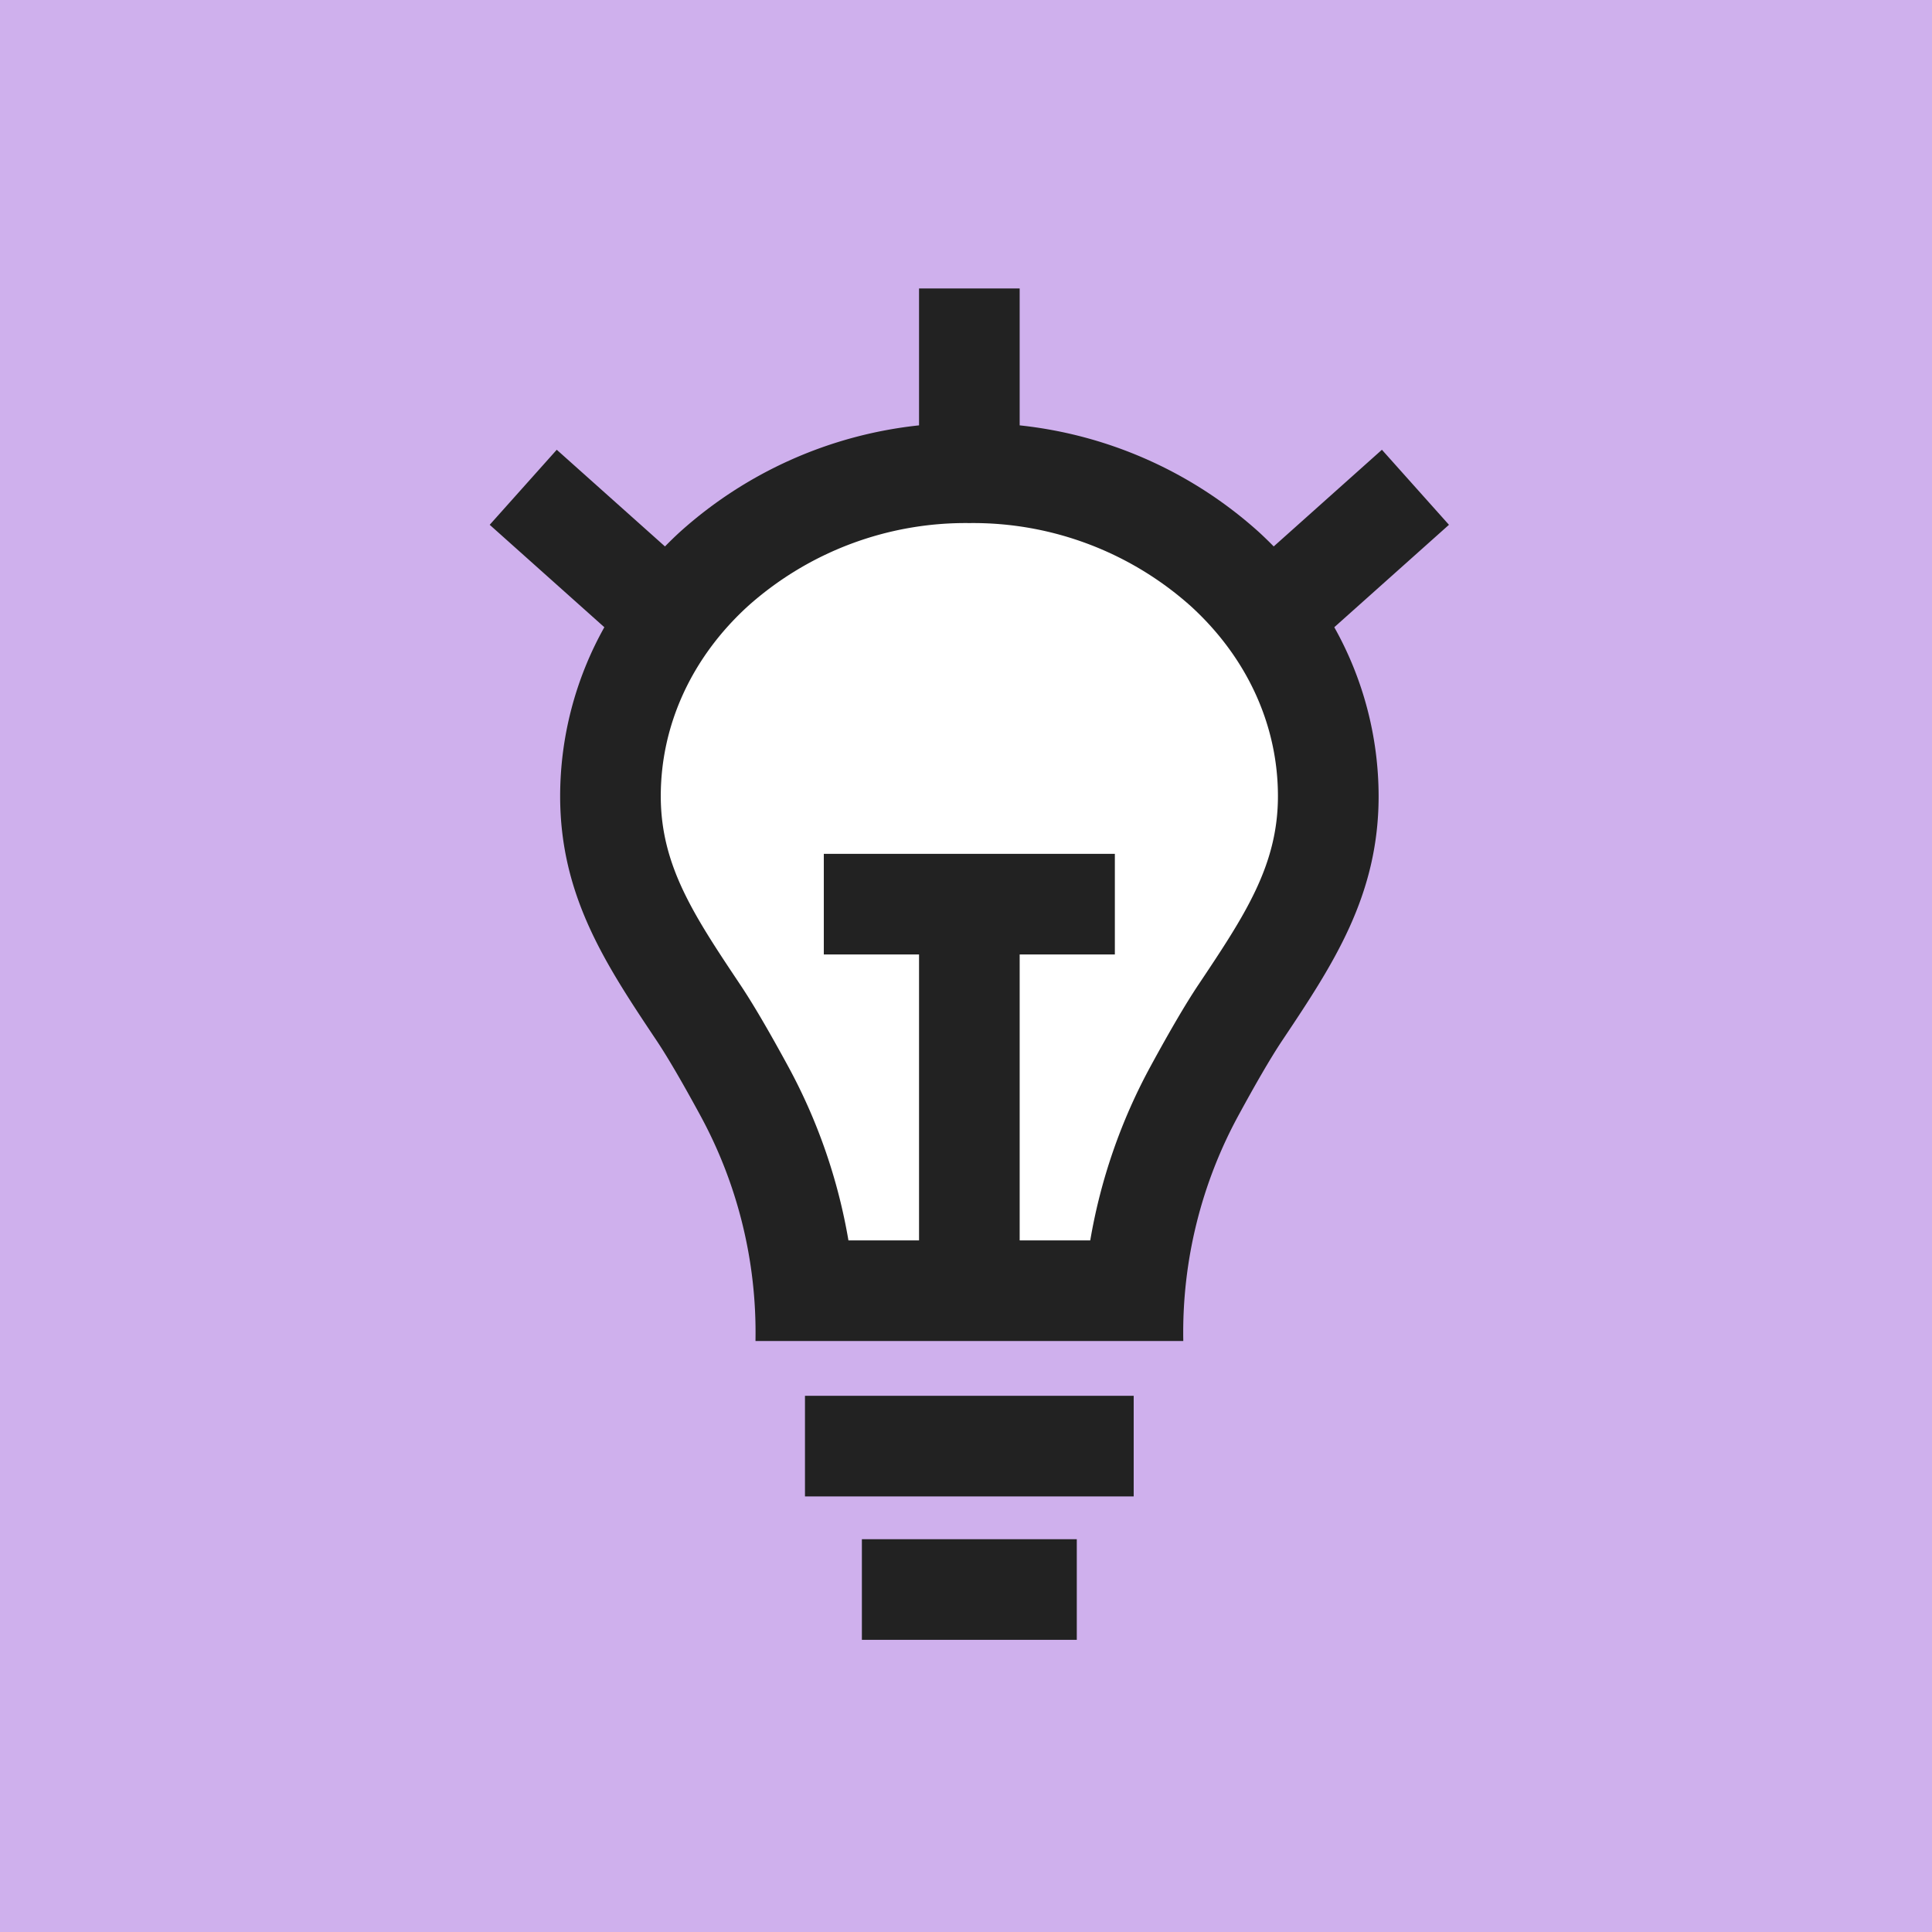 <?xml version="1.0" encoding="UTF-8"?>
<svg xmlns="http://www.w3.org/2000/svg" xmlns:xlink="http://www.w3.org/1999/xlink" width="288" height="288" viewBox="0 0 288 288">
  <defs>
    <clipPath id="clip-path">
      <rect id="Rechteck_2724" data-name="Rechteck 2724" width="96.257" height="111.872" fill="#fff"></rect>
    </clipPath>
    <clipPath id="clip-path-2">
      <rect id="Rechteck_2723" data-name="Rechteck 2723" width="142.994" height="201.447" fill="none"></rect>
    </clipPath>
  </defs>
  <g id="gluehbirne_flieder" transform="translate(-452 -2397)">
    <rect id="Rechteck_288" data-name="Rechteck 288" width="288" height="288" transform="translate(452 2397)" fill="#cfb0ed"></rect>
    <g id="Gruppe_3556" data-name="Gruppe 3556" transform="translate(330 21)">
      <g id="Gruppe_3555" data-name="Gruppe 3555" transform="translate(218.369 2451.526)">
        <g id="Gruppe_3554" data-name="Gruppe 3554" clip-path="url(#clip-path)">
          <path id="Pfad_5631" data-name="Pfad 5631" d="M40.281,111.872H29.273a87.534,87.534,0,0,0-9.427-27.184c-3.052-5.608-5.486-9.755-7.439-12.681C5.2,61.226,0,53.434,0,42.587c0-11.1,4.823-21.624,13.583-29.623A50.936,50.936,0,0,1,48.128,0,50.936,50.936,0,0,1,82.674,12.964c8.759,8,13.583,18.519,13.583,29.623,0,10.847-5.2,18.638-12.407,29.421-1.953,2.924-4.387,7.072-7.439,12.68a87.525,87.525,0,0,0-9.425,27.184H55.975" fill="#fff"></path>
        </g>
      </g>
      <g id="Gruppe_3553" data-name="Gruppe 3553" transform="translate(195 2419)">
        <g id="Gruppe_3552" data-name="Gruppe 3552" clip-path="url(#clip-path-2)">
          <path id="Pfad_5630" data-name="Pfad 5630" d="M142.994,35.231,133,24.045,116.871,38.456c-.727-.738-1.471-1.464-2.24-2.168A63.228,63.228,0,0,0,79,20.408V0H64V20.408a63.222,63.222,0,0,0-35.633,15.88c-.769.7-1.513,1.43-2.241,2.168L9.994,24.045,0,35.231,17.089,50.5A51.579,51.579,0,0,0,10.5,75.678c0,14.916,6.834,25.147,14.385,36.452,1.816,2.717,4.155,6.817,6.408,10.958a67.68,67.68,0,0,1,8.328,33.6c0,.073,0,.145,0,.216h63.767c0-.071,0-.143,0-.216a67.689,67.689,0,0,1,8.327-33.6c2.254-4.141,4.593-8.241,6.408-10.958,7.551-11.305,14.385-21.536,14.385-36.452A51.579,51.579,0,0,0,125.9,50.5ZM105.639,103.8c-1.867,2.8-4.192,6.759-7.109,12.119A83.6,83.6,0,0,0,89.522,141.9H79V99.278H93.19v-15H49.805v15H64V141.9H53.475a83.663,83.663,0,0,0-9.01-25.982c-2.917-5.36-5.243-9.324-7.109-12.119C30.471,93.492,25.5,86.046,25.5,75.678c0-10.612,4.611-20.667,12.982-28.312A48.683,48.683,0,0,1,71.5,34.974a48.679,48.679,0,0,1,33.018,12.392c8.372,7.645,12.982,17.7,12.982,28.312,0,10.368-4.973,17.814-11.858,28.12" fill="#222"></path>
          <rect id="Rechteck_2721" data-name="Rechteck 2721" width="49" height="15" transform="translate(46.997 165.07)" fill="#222"></rect>
          <rect id="Rechteck_2722" data-name="Rechteck 2722" width="32.037" height="15" transform="translate(55.479 186.447)" fill="#222"></rect>
        </g>
      </g>
    </g>
  </g>
</svg>
